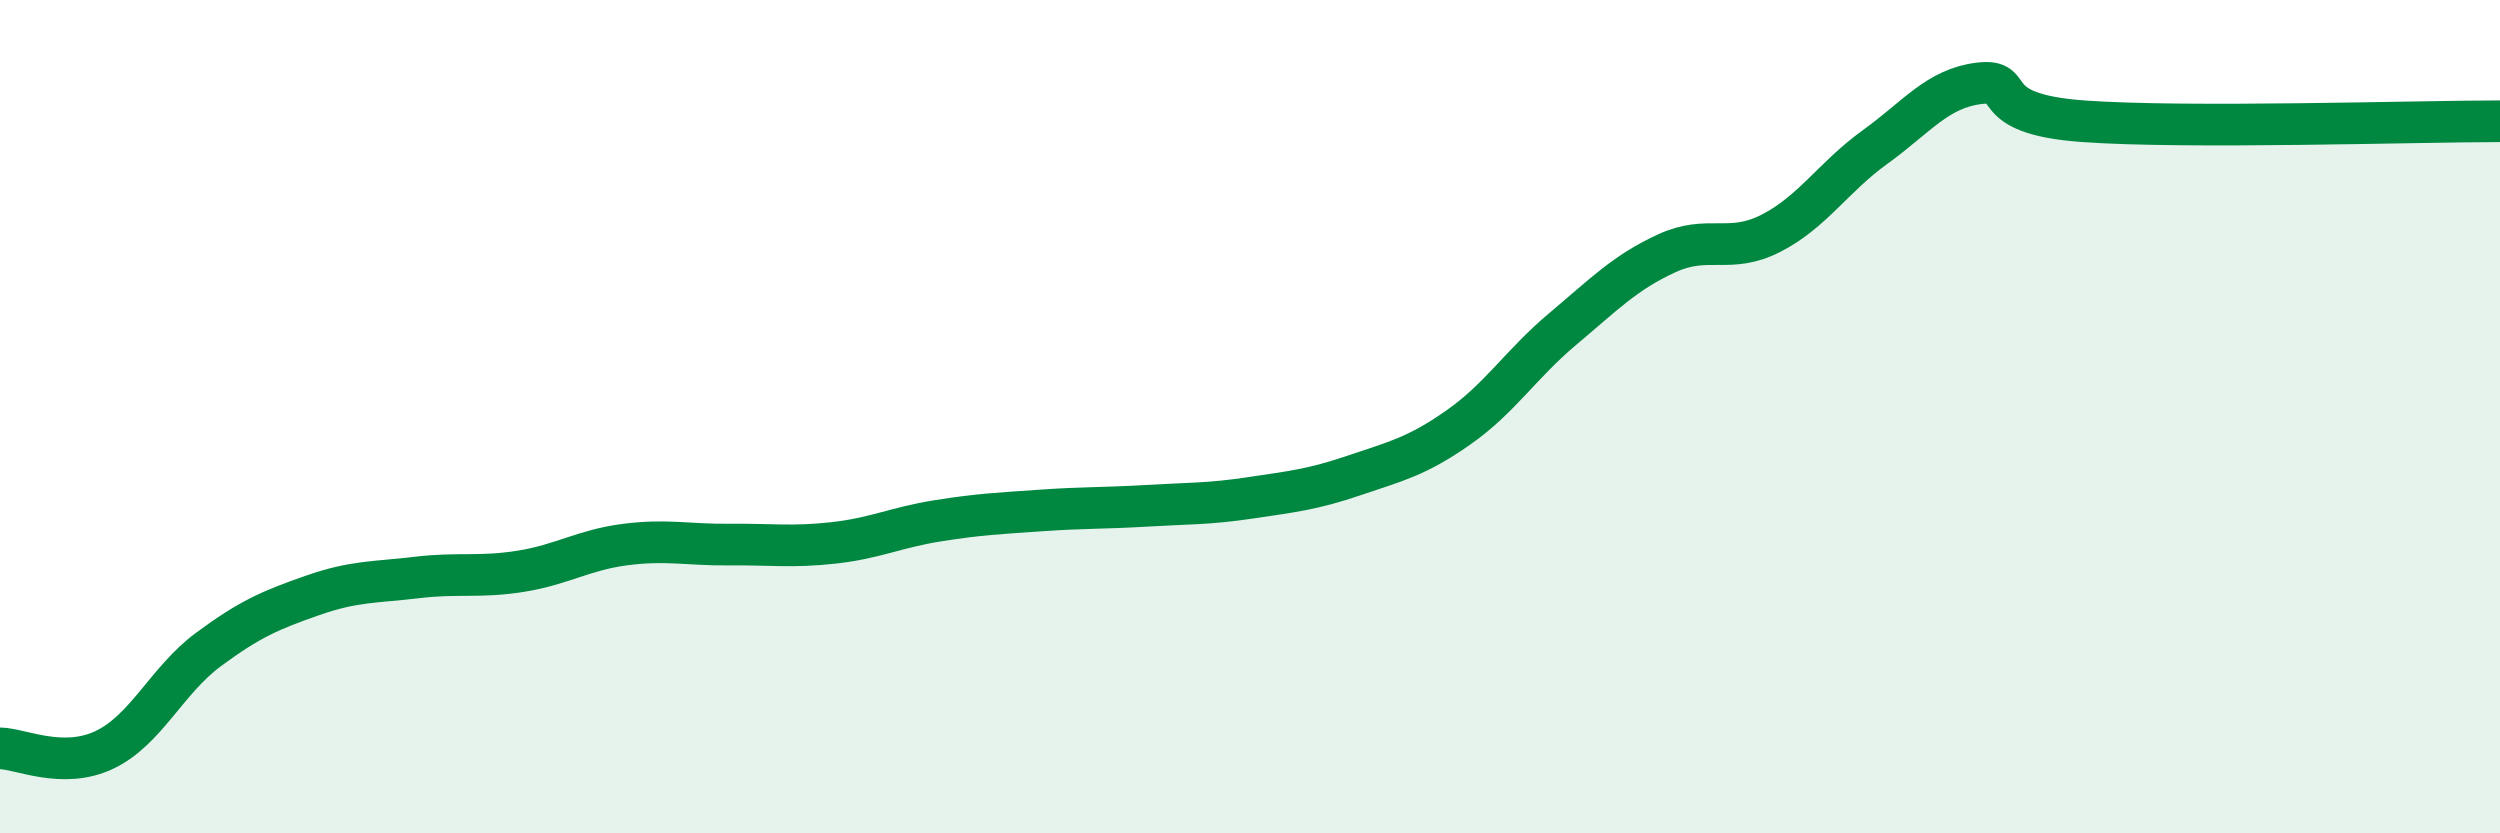 
    <svg width="60" height="20" viewBox="0 0 60 20" xmlns="http://www.w3.org/2000/svg">
      <path
        d="M 0,17.96 C 0.5,17.97 1.5,18.47 2.5,18 C 3.5,17.53 4,16.33 5,15.59 C 6,14.85 6.5,14.64 7.5,14.29 C 8.5,13.94 9,13.98 10,13.86 C 11,13.74 11.5,13.87 12.5,13.71 C 13.5,13.55 14,13.2 15,13.07 C 16,12.94 16.5,13.08 17.5,13.07 C 18.5,13.06 19,13.14 20,13.03 C 21,12.92 21.5,12.66 22.5,12.5 C 23.5,12.34 24,12.32 25,12.25 C 26,12.18 26.5,12.2 27.5,12.14 C 28.5,12.08 29,12.1 30,11.95 C 31,11.8 31.5,11.75 32.5,11.41 C 33.5,11.07 34,10.96 35,10.26 C 36,9.56 36.5,8.74 37.5,7.9 C 38.5,7.06 39,6.54 40,6.08 C 41,5.62 41.5,6.11 42.5,5.6 C 43.5,5.09 44,4.25 45,3.53 C 46,2.81 46.5,2.12 47.5,2 C 48.5,1.88 47.5,2.73 50,2.91 C 52.5,3.09 58,2.91 60,2.91L60 20L0 20Z"
        fill="#008740"
        opacity="0.1"
        stroke-linecap="round"
        stroke-linejoin="round"
      />
      <path
        d="M 0,17.96 C 0.5,17.97 1.5,18.47 2.5,18 C 3.5,17.53 4,16.33 5,15.59 C 6,14.85 6.5,14.64 7.5,14.29 C 8.5,13.94 9,13.98 10,13.86 C 11,13.74 11.5,13.87 12.5,13.71 C 13.5,13.55 14,13.2 15,13.07 C 16,12.94 16.5,13.08 17.5,13.07 C 18.5,13.06 19,13.14 20,13.03 C 21,12.92 21.5,12.66 22.5,12.5 C 23.5,12.34 24,12.32 25,12.25 C 26,12.18 26.5,12.2 27.5,12.14 C 28.5,12.08 29,12.1 30,11.95 C 31,11.8 31.5,11.75 32.5,11.41 C 33.5,11.07 34,10.96 35,10.26 C 36,9.56 36.5,8.74 37.5,7.9 C 38.5,7.06 39,6.54 40,6.08 C 41,5.62 41.5,6.11 42.5,5.6 C 43.5,5.09 44,4.25 45,3.53 C 46,2.81 46.5,2.12 47.5,2 C 48.5,1.88 47.5,2.73 50,2.91 C 52.5,3.09 58,2.91 60,2.91"
        stroke="#008740"
        stroke-width="1"
        fill="none"
        stroke-linecap="round"
        stroke-linejoin="round"
      />
    </svg>
  
